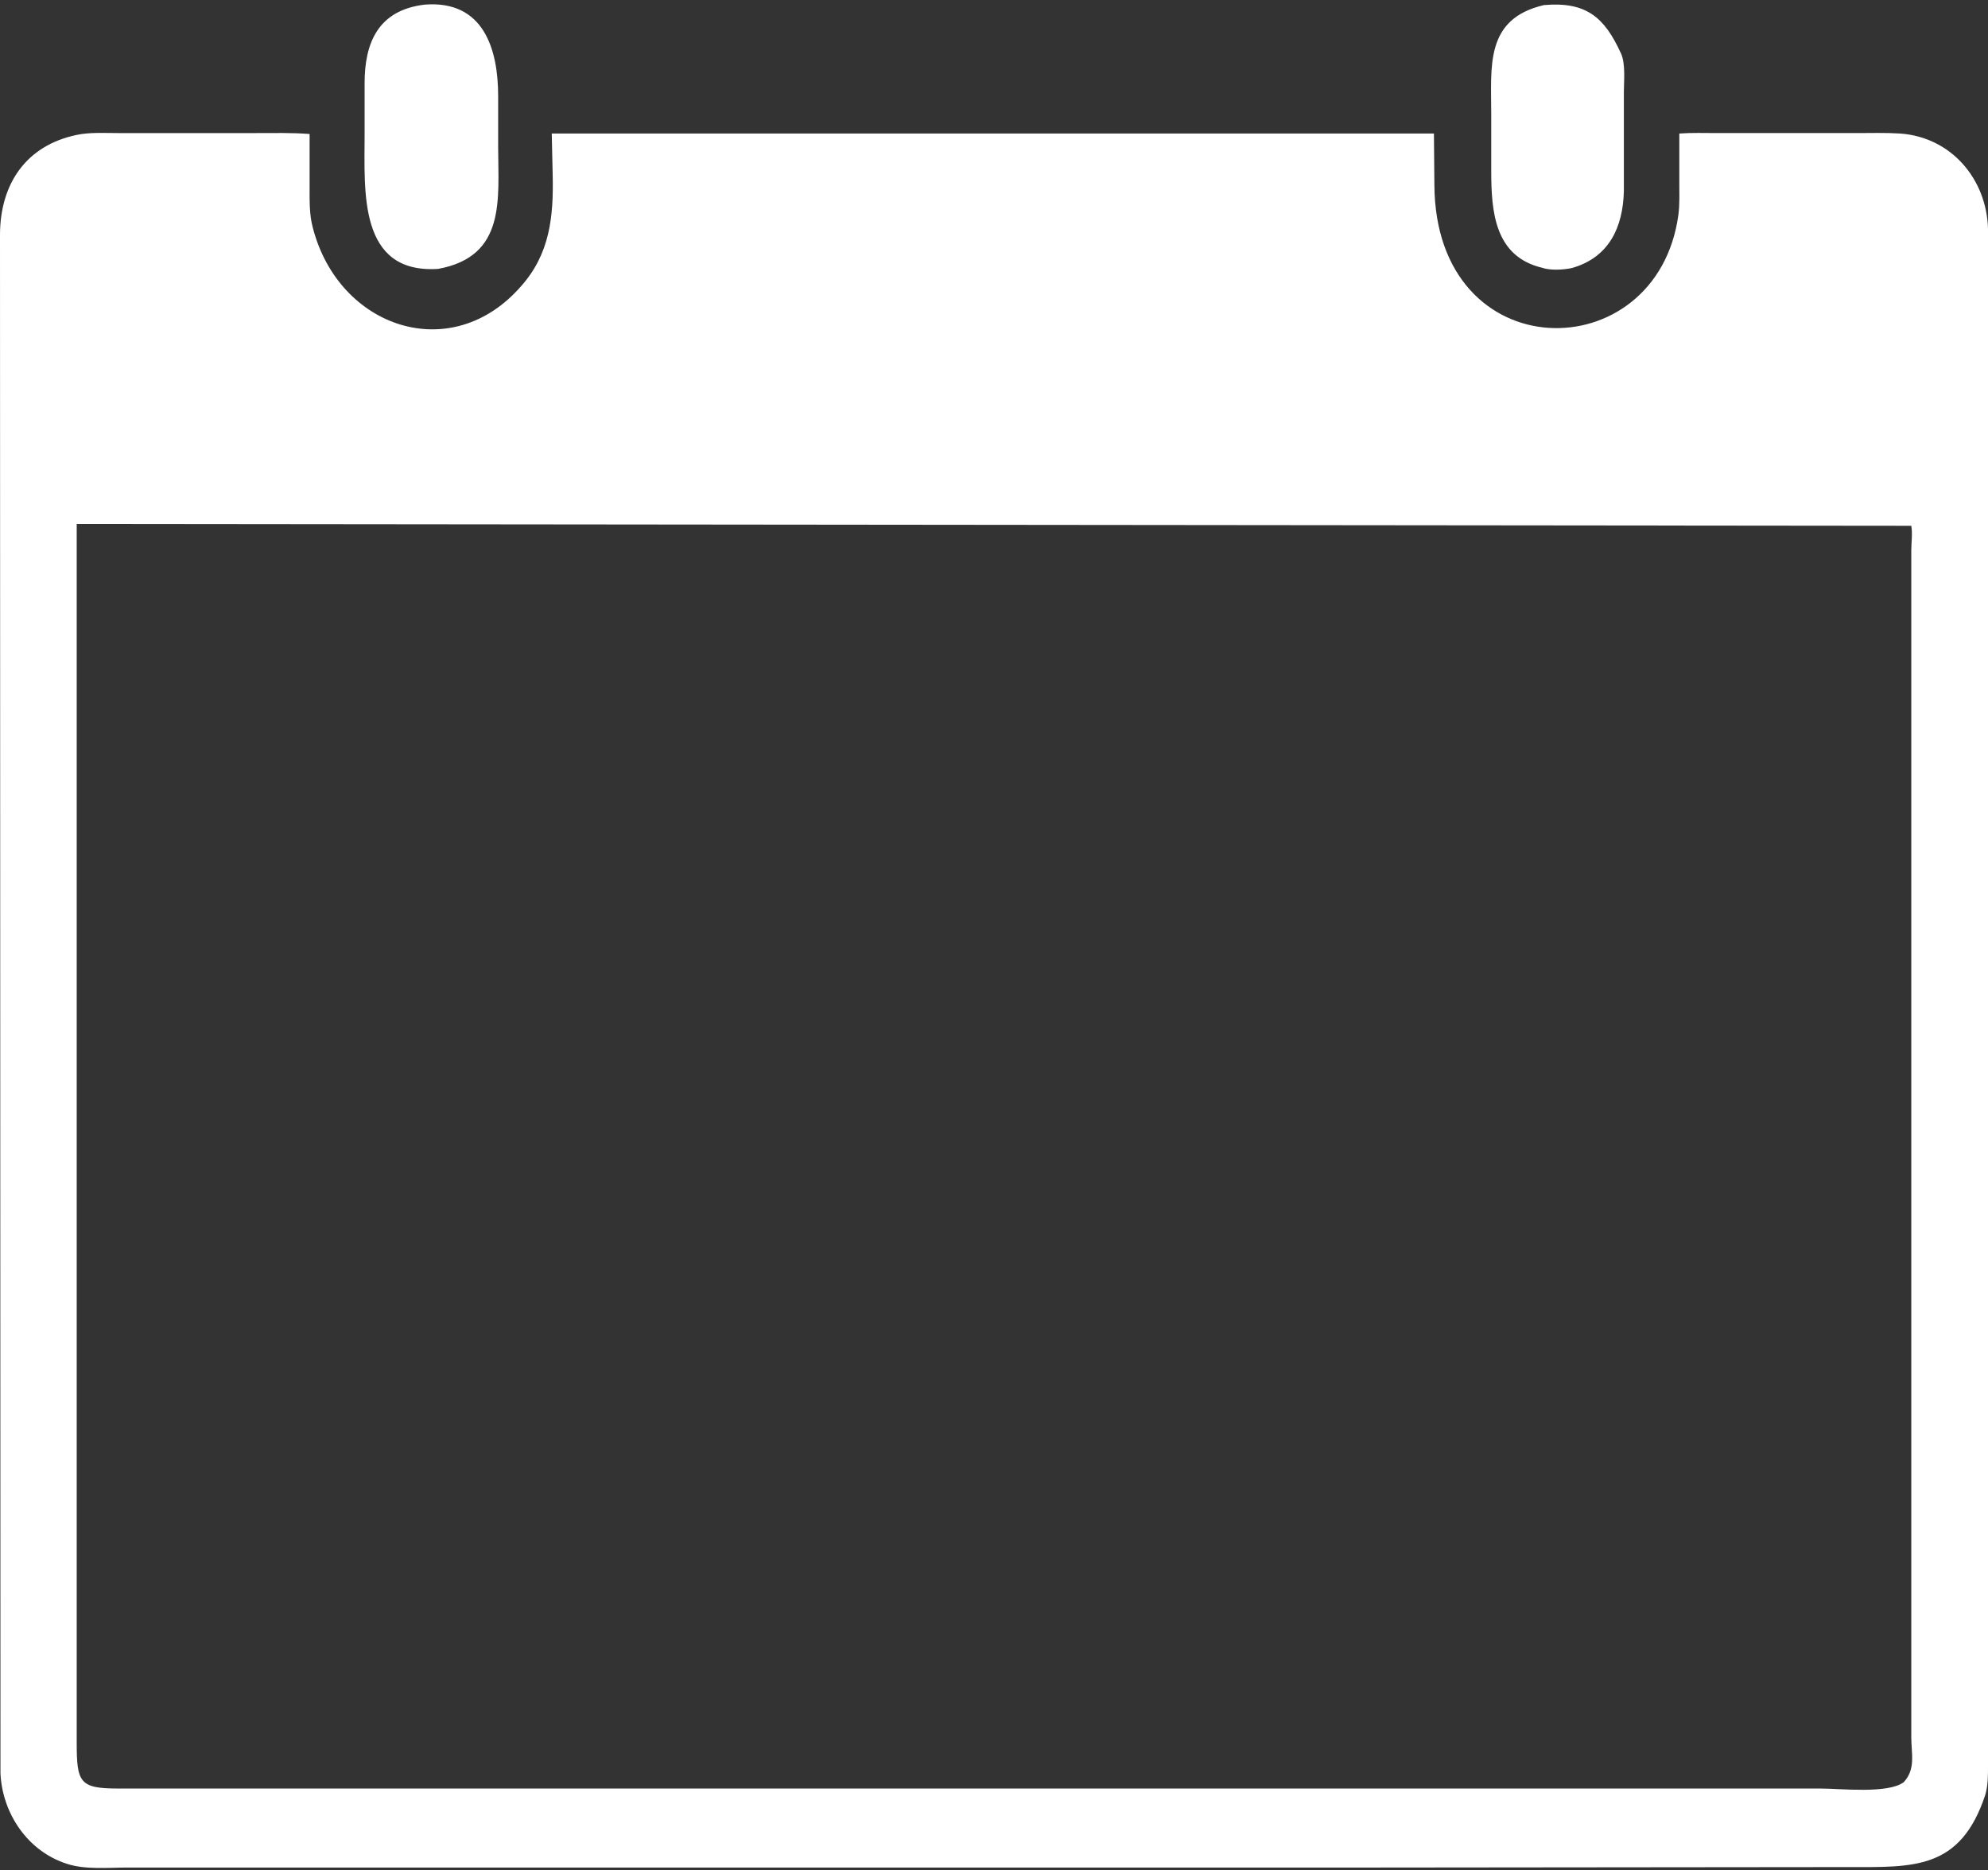 <?xml version="1.0" encoding="UTF-8" standalone="no"?><svg xmlns="http://www.w3.org/2000/svg" xmlns:xlink="http://www.w3.org/1999/xlink" fill="#000000" height="404.8" preserveAspectRatio="xMidYMid meet" version="1" viewBox="0.0 -0.9 430.2 404.8" width="430.2" zoomAndPan="magnify"><rect x="0.0" y="-0.9" width="430.2" height="404.8" fill="#333333" stroke="none"/><g id="change1_1"><path d="M94.8,57.3c-17.3,1.1-15.9-16.8-15.9-29l0-11.2c0-8.7,2.9-15.8,13-17c12.8-1,15.9,9.7,15.9,19.8v11 C107.8,42.1,109.6,54.6,94.8,57.3z M340.2,57.1l-0.5,0.1c-1.7,0.3-3.8,0.4-5.5,0l-0.3-0.1c-10.5-2.4-11.2-12.2-11.2-21.1l0-12.1 c0-10.5-1.4-20.7,11.4-23.7c9.2-0.8,13.1,2.7,16.6,10.3l0.1,0.2c1,2.3,0.6,6,0.6,8.4l0,21.4C351.2,48.3,348.2,54.8,340.2,57.1z M297.7,403.3l-270.1,0c-4.1,0-9.2,0.5-13.1-0.8c-8.5-2.7-14-10.9-14.4-19.6L0,49.7c0.1-10.8,5.6-19.1,16.6-21.4 c2.8-0.6,6-0.4,8.9-0.4l29.9,0c3.9,0,7.8-0.1,11.6,0.2l0,11.2c0,3-0.1,6.2,0.7,9.1c5.6,21.7,30,30,45.1,12.6 C119,54,119.8,46,119.6,37l-0.2-9l12.2,0L310.3,28l0.1,11.1c0.2,40.2,48.2,40.2,52.8,6.5c0.3-2.3,0.2-4.7,0.2-7l0-10.6 c2.7-0.2,5.5-0.1,8.3-0.1l30.1,0c3.1,0,6.3-0.1,9.4,0.1c11.1,0.8,18.7,9.9,19,20.6l0,332.7c0,2.1,0,4.3-0.6,6.3 c-5.4,16.3-15.6,15.6-29.7,15.6L297.7,403.3z M16.6,112.5l0,263.7c0,8.7,0.6,10,9,10l368.4,0c4.3,0,14.6,1.2,18-1.4 c2.6-2.9,1.6-6.1,1.6-9.7l0-256.9c0-1.6,0.3-3.7,0-5.3L16.6,112.5z" fill="#ffffff"/></g></svg>